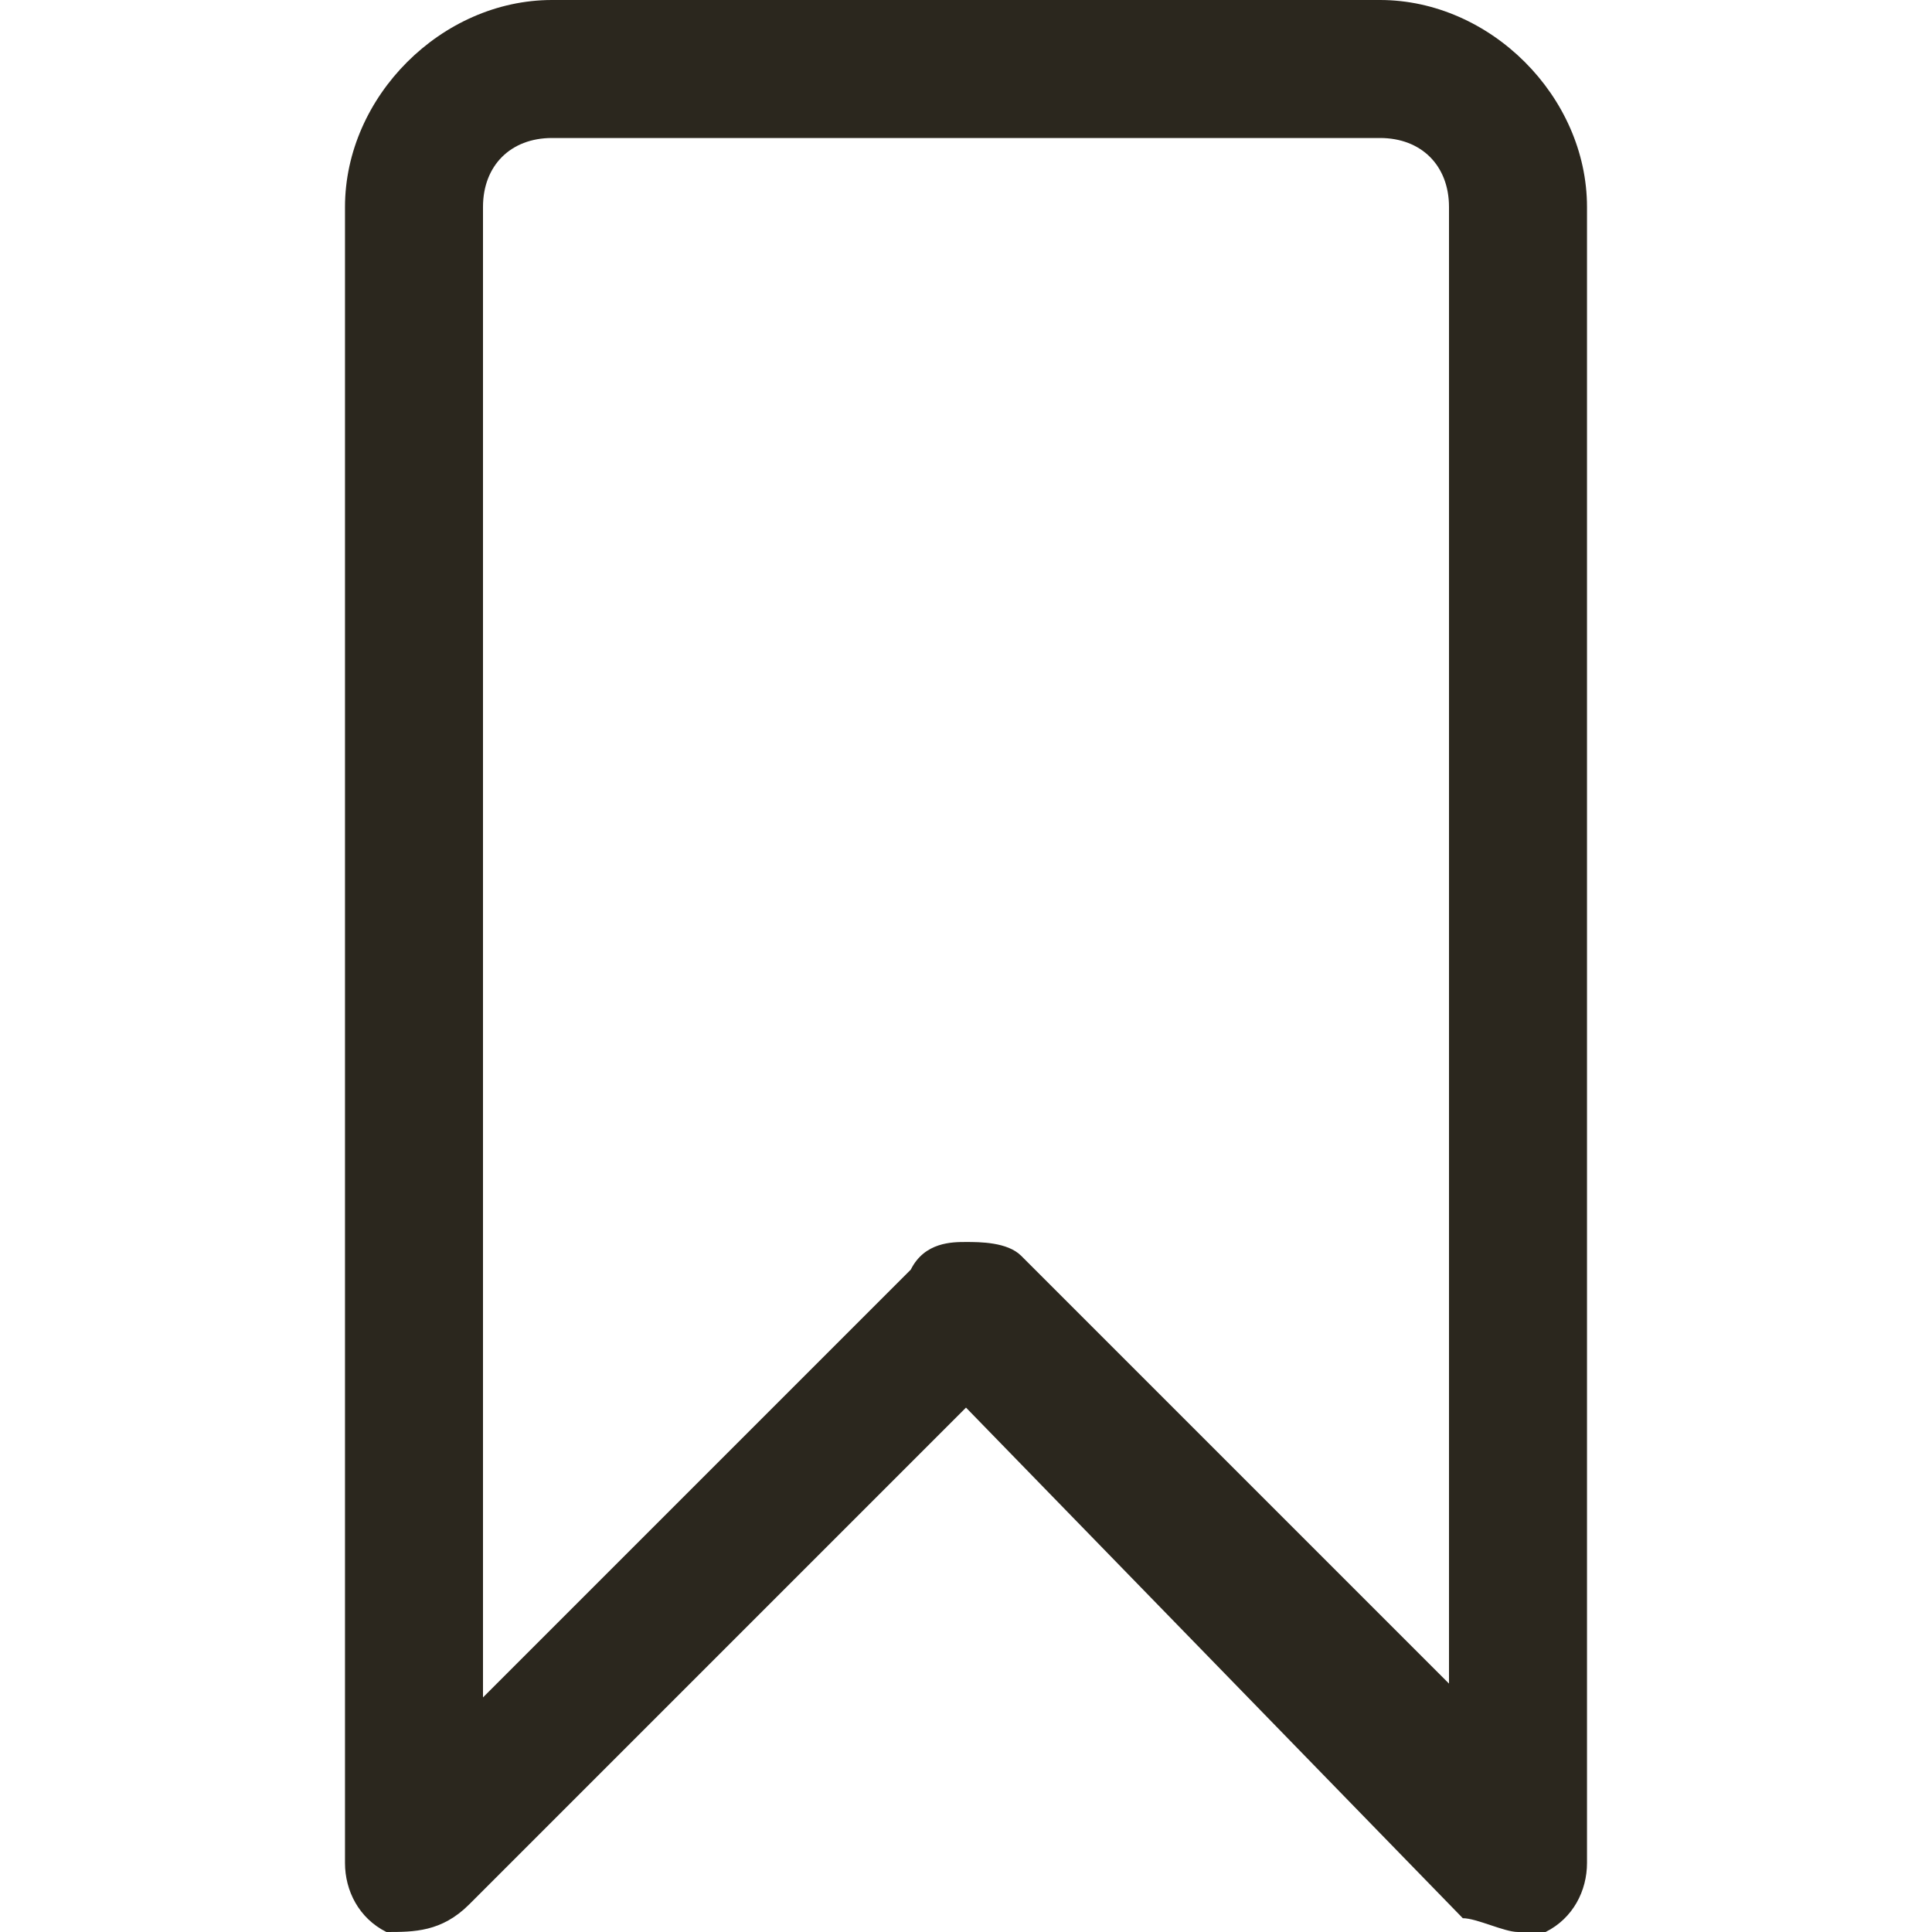 <svg xmlns="http://www.w3.org/2000/svg" width="512" height="512" viewBox="0 0 512 512" fill="none" class="injected-svg" data-src="/assets/icon/bookmark.svg" xmlns:xlink="http://www.w3.org/1999/xlink">
  <path d="M402.285 512C398.628 512 391.313 508.343 387.656 508.343L255.999 373.029L124.342 504.686C117.028 512 109.713 512 102.399 512C95.085 508.343 91.428 501.029 91.428 493.714V54.857C91.428 25.6 117.028 0 146.285 0H365.713C394.971 0 420.571 25.6 420.571 54.857V493.714C420.571 501.029 416.913 508.343 409.599 512C405.942 512 405.942 512 402.285 512ZM255.999 329.143C259.656 329.143 266.971 329.143 270.628 332.8L383.999 446.171V54.857C383.999 43.886 376.685 36.571 365.713 36.571H146.285C135.313 36.571 127.999 43.886 127.999 54.857V449.829L241.371 336.457C245.028 329.143 252.342 329.143 255.999 329.143Z" fill="#2B271E"></path>
</svg>